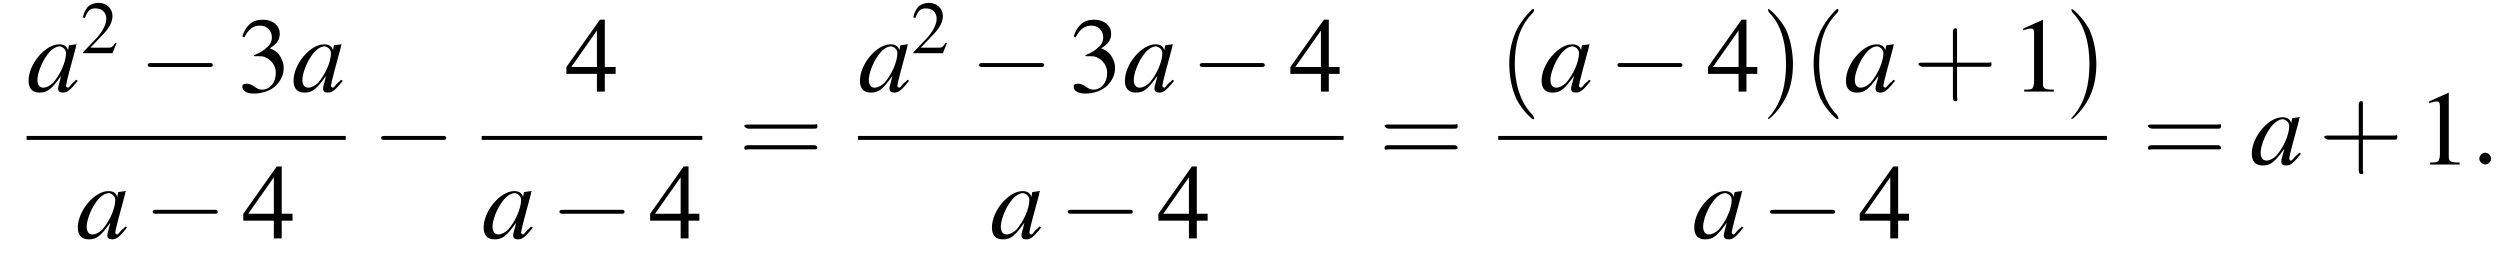 <?xml version='1.0' encoding='UTF-8'?>
<!---9.3-->
<svg version='1.1' xmlns='http://www.w3.org/2000/svg' xmlns:xlink='http://www.w3.org/1999/xlink' width='253.8pt' height='26.1pt' viewBox='109.7 69.7 253.8 26.1'>
<defs>
<path id='g7-58' d='M2.1-.6C2.1-.9 1.8-1.2 1.5-1.2S.9-.9 .9-.6S1.2 0 1.5 0S2.1-.3 2.1-.6Z'/>
<use id='g11-50' xlink:href='#g3-50' transform='scale(.7)'/>
<use id='g16-40' xlink:href='#g12-40' transform='scale(1.4)'/>
<use id='g16-41' xlink:href='#g12-41' transform='scale(1.4)'/>
<use id='g16-43' xlink:href='#g12-43' transform='scale(1.4)'/>
<use id='g16-61' xlink:href='#g12-61' transform='scale(1.4)'/>
<path id='g3-49' d='M3.2-7.3L1.2-6.4V-6.2C1.3-6.3 1.5-6.3 1.5-6.3C1.7-6.4 1.9-6.4 2-6.4C2.2-6.4 2.3-6.3 2.3-5.9V-1C2.3-.7 2.2-.4 2.1-.3C1.9-.2 1.7-.2 1.3-.2V0H4.3V-.2C3.4-.2 3.2-.3 3.2-.8V-7.3L3.2-7.3Z'/>
<path id='g3-50' d='M5.2-1.5L5-1.5C4.6-.9 4.5-.8 4-.8H1.4L3.2-2.7C4.2-3.7 4.6-4.6 4.6-5.4C4.6-6.5 3.7-7.3 2.6-7.3C2-7.3 1.4-7.1 1-6.7C.7-6.3 .5-6 .3-5.2L.6-5.1C1-6.2 1.4-6.5 2.1-6.5C3.1-6.5 3.7-5.9 3.7-5C3.7-4.2 3.2-3.2 2.3-2.2L.3-.1V0H4.6L5.2-1.5Z'/>
<path id='g3-51' d='M1.7-3.6C2.3-3.6 2.6-3.6 2.8-3.5C3.5-3.2 3.9-2.6 3.9-1.9C3.9-.9 3.3-.2 2.5-.2C2.2-.2 2-.3 1.6-.6C1.2-.8 1.1-.8 .9-.8C.6-.8 .5-.7 .5-.5C.5-.1 .9 .2 1.7 .2C2.5 .2 3.4-.1 3.9-.6S4.7-1.7 4.7-2.4C4.7-2.9 4.5-3.4 4.2-3.8C4-4 3.8-4.2 3.3-4.4C4.1-4.9 4.3-5.3 4.3-5.9C4.3-6.7 3.6-7.3 2.6-7.3C2.1-7.3 1.6-7.2 1.2-6.8C.9-6.5 .7-6.2 .5-5.6L.7-5.5C1.1-6.3 1.6-6.7 2.3-6.7C3-6.7 3.5-6.2 3.5-5.5C3.5-5.1 3.3-4.7 3-4.5C2.7-4.2 2.4-4 1.7-3.7V-3.6Z'/>
<path id='g3-52' d='M5.1-2.5H4V-7.3H3.5L.1-2.5V-1.8H3.2V0H4V-1.8H5.1V-2.5ZM3.2-2.5H.6L3.2-6.2V-2.5Z'/>
<use id='g15-49' xlink:href='#g3-49'/>
<use id='g15-51' xlink:href='#g3-51'/>
<use id='g15-52' xlink:href='#g3-52'/>
<path id='g8-97' d='M5-1.2C4.9-1 4.8-1 4.7-.9C4.4-.6 4.3-.4 4.2-.4C4.1-.4 4-.5 4-.6C4-.8 4.5-2.7 5-4.5C5-4.6 5-4.7 5.1-4.8L5-4.8L4.3-4.7L4.3-4.7L4.2-4.2C4.1-4.6 3.8-4.8 3.3-4.8C1.9-4.8 .2-2.8 .2-1.1C.2-.3 .6 .1 1.3 .1C2.1 .1 2.5-.2 3.5-1.6C3.3-.7 3.2-.6 3.2-.3C3.2 0 3.4 .1 3.7 .1C4.1 .1 4.4-.1 5.2-1.1L5-1.2ZM3.4-4.6C3.7-4.5 4-4.3 4-3.9C4-3 3.4-1.7 2.7-.9C2.4-.6 2-.4 1.7-.4C1.3-.4 1.1-.7 1.1-1.2C1.1-1.8 1.5-2.9 2-3.6C2.4-4.2 2.9-4.6 3.4-4.6Z'/>
<path id='g12-40' d='M2.6 1.9C2.6 1.9 2.6 1.9 2.5 1.7C1.5 .7 1.2-.8 1.2-2C1.2-3.4 1.5-4.7 2.5-5.7C2.6-5.8 2.6-5.9 2.6-5.9C2.6-5.9 2.6-6 2.5-6C2.5-6 1.8-5.4 1.3-4.4C.9-3.5 .8-2.7 .8-2C.8-1.4 .9-.4 1.3 .5C1.8 1.5 2.5 2 2.5 2C2.6 2 2.6 2 2.6 1.9Z'/>
<path id='g12-41' d='M2.3-2C2.3-2.6 2.2-3.6 1.8-4.5C1.3-5.4 .6-6 .5-6C.5-6 .5-5.9 .5-5.9C.5-5.9 .5-5.8 .6-5.7C1.4-4.9 1.8-3.6 1.8-2C1.8-.6 1.5 .8 .6 1.8C.5 1.9 .5 1.9 .5 1.9C.5 2 .5 2 .5 2C.6 2 1.3 1.4 1.8 .4C2.2-.4 2.3-1.3 2.3-2Z'/>
<path id='g12-43' d='M3.2-1.8H5.5C5.6-1.8 5.7-1.8 5.7-2S5.6-2.1 5.5-2.1H3.2V-4.4C3.2-4.5 3.2-4.6 3.1-4.6S2.9-4.5 2.9-4.4V-2.1H.7C.6-2.1 .4-2.1 .4-2S.6-1.8 .7-1.8H2.9V.4C2.9 .5 2.9 .7 3.1 .7S3.2 .5 3.2 .4V-1.8Z'/>
<path id='g12-61' d='M5.5-2.6C5.6-2.6 5.7-2.6 5.7-2.8S5.6-2.9 5.5-2.9H.7C.6-2.9 .4-2.9 .4-2.8S.6-2.6 .7-2.6H5.5ZM5.5-1.1C5.6-1.1 5.7-1.1 5.7-1.2S5.6-1.4 5.5-1.4H.7C.6-1.4 .4-1.4 .4-1.2S.6-1.1 .7-1.1H5.5Z'/>
<path id='g1-0' d='M7.2-2.5C7.3-2.5 7.5-2.5 7.5-2.7S7.3-2.9 7.2-2.9H1.3C1.1-2.9 .9-2.9 .9-2.7S1.1-2.5 1.3-2.5H7.2Z'/>
</defs>
<g id='page1'>

<use x='112.4' y='79' xlink:href='#g8-97'/>
<use x='117.9' y='75.1' xlink:href='#g11-50'/>
<use x='123.8' y='79' xlink:href='#g1-0'/>
<use x='133.8' y='79' xlink:href='#g15-51'/>
<use x='139.3' y='79' xlink:href='#g8-97'/>
<rect x='112.4' y='83.5' height='.4' width='32.4'/>
<use x='117.4' y='93.9' xlink:href='#g8-97'/>
<use x='124.3' y='93.9' xlink:href='#g1-0'/>
<use x='134.3' y='93.9' xlink:href='#g15-52'/>
<use x='147.5' y='86.4' xlink:href='#g1-0'/>
<use x='167.1' y='79' xlink:href='#g15-52'/>
<rect x='158.6' y='83.5' height='.4' width='22.4'/>
<use x='158.6' y='93.9' xlink:href='#g8-97'/>
<use x='165.6' y='93.9' xlink:href='#g1-0'/>
<use x='175.6' y='93.9' xlink:href='#g15-52'/>
<use x='184.7' y='86.4' xlink:href='#g16-61'/>
<use x='196.8' y='79' xlink:href='#g8-97'/>
<use x='202.2' y='75.1' xlink:href='#g11-50'/>
<use x='208.2' y='79' xlink:href='#g1-0'/>
<use x='218.2' y='79' xlink:href='#g15-51'/>
<use x='223.7' y='79' xlink:href='#g8-97'/>
<use x='230.6' y='79' xlink:href='#g1-0'/>
<use x='240.6' y='79' xlink:href='#g15-52'/>
<rect x='196.8' y='83.5' height='.4' width='49.3'/>
<use x='210.2' y='93.9' xlink:href='#g8-97'/>
<use x='217.2' y='93.9' xlink:href='#g1-0'/>
<use x='227.2' y='93.9' xlink:href='#g15-52'/>
<use x='249.7' y='86.4' xlink:href='#g16-61'/>
<use x='261.8' y='79' xlink:href='#g16-40'/>
<use x='266' y='79' xlink:href='#g8-97'/>
<use x='273' y='79' xlink:href='#g1-0'/>
<use x='283' y='79' xlink:href='#g15-52'/>
<use x='288.5' y='79' xlink:href='#g16-41'/>
<use x='292.7' y='79' xlink:href='#g16-40'/>
<use x='296.9' y='79' xlink:href='#g8-97'/>
<use x='303.9' y='79' xlink:href='#g16-43'/>
<use x='313.9' y='79' xlink:href='#g15-49'/>
<use x='319.3' y='79' xlink:href='#g16-41'/>
<rect x='261.8' y='83.5' height='.4' width='61.8'/>
<use x='281.5' y='93.9' xlink:href='#g8-97'/>
<use x='288.5' y='93.9' xlink:href='#g1-0'/>
<use x='298.4' y='93.9' xlink:href='#g15-52'/>
<use x='327.2' y='86.4' xlink:href='#g16-61'/>
<use x='338.1' y='86.4' xlink:href='#g8-97'/>
<use x='345.1' y='86.4' xlink:href='#g16-43'/>
<use x='355.1' y='86.4' xlink:href='#g15-49'/>
<use x='360.5' y='86.4' xlink:href='#g7-58'/>
</g>
</svg>